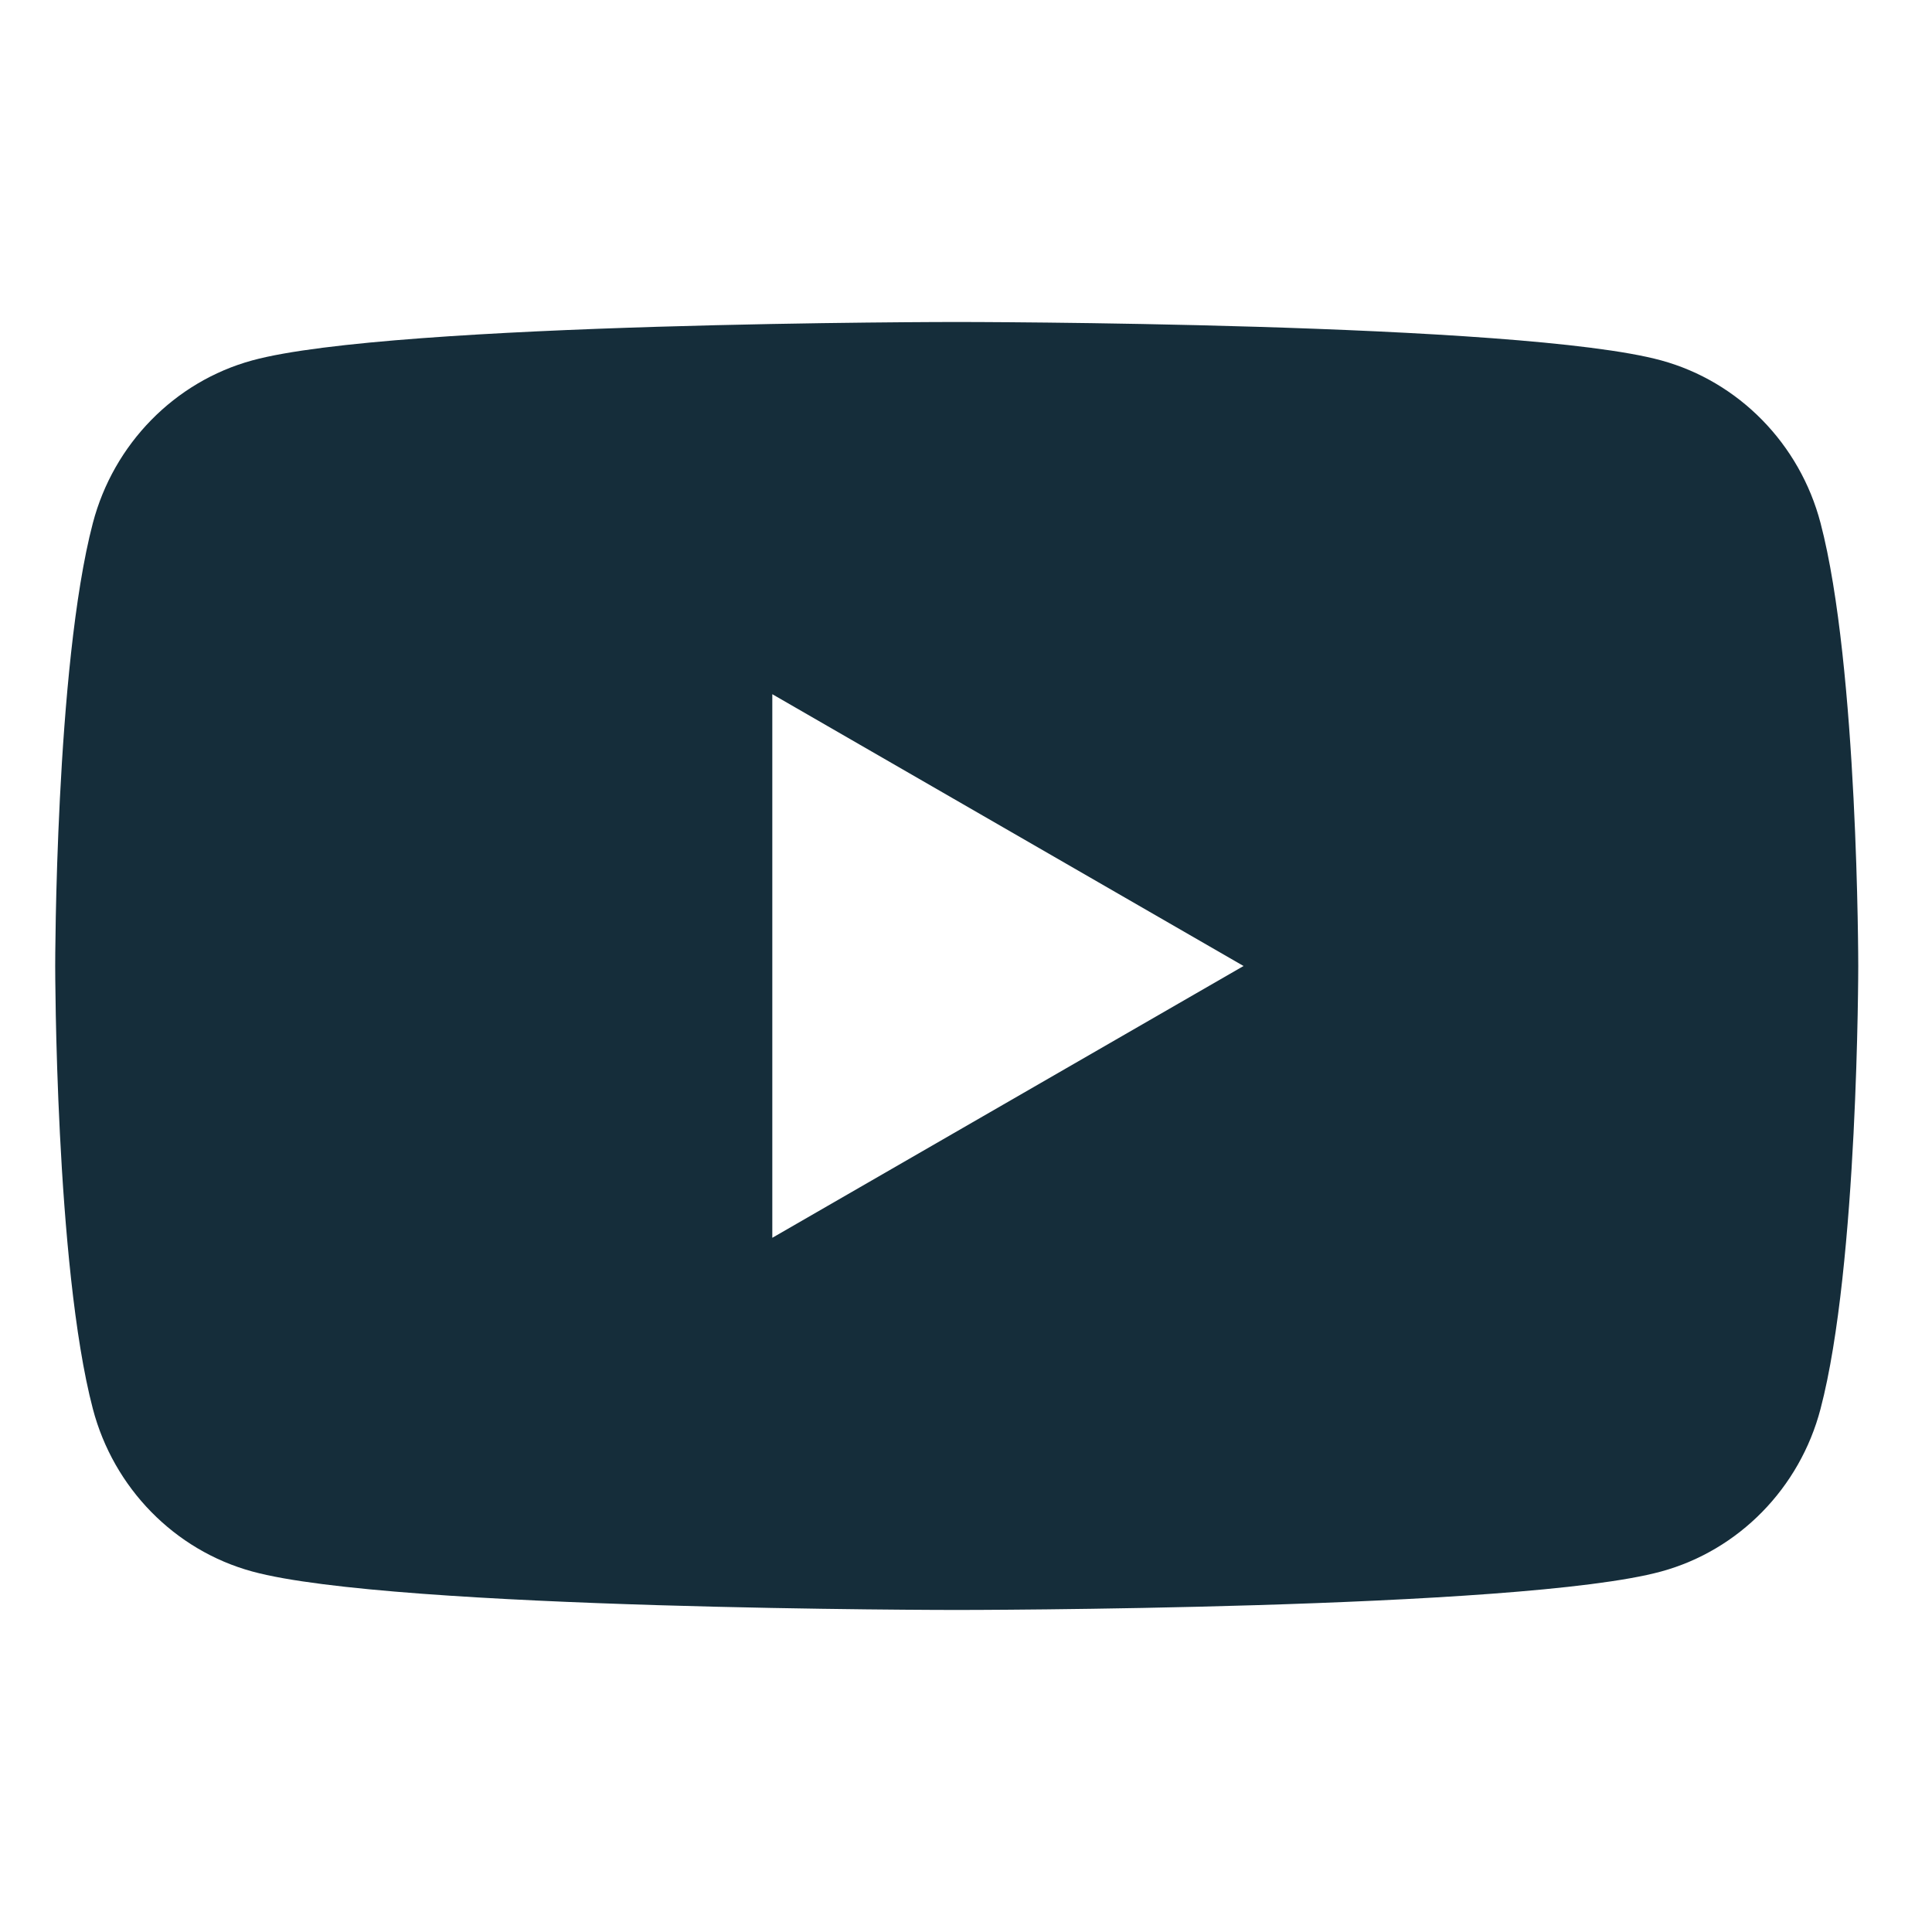 <?xml version="1.0" encoding="UTF-8"?>
<svg xmlns="http://www.w3.org/2000/svg" xmlns:xlink="http://www.w3.org/1999/xlink" width="35" height="35">
  <path fill="#152D3A" transform="translate(1 5.833)" d="M12.991 16.591L12.991 6.743L21.528 11.667L12.991 16.591ZM31.981 3.643C31.606 2.209 30.499 1.08 29.094 0.696C26.546 0 16.332 0 16.332 0C16.332 0 6.118 0 3.57 0.696C2.165 1.08 1.058 2.209 0.682 3.643C0 6.243 0 11.667 0 11.667C0 11.667 0 17.09 0.682 19.689C1.058 21.124 2.165 22.253 3.57 22.636C6.118 23.333 16.332 23.333 16.332 23.333C16.332 23.333 26.546 23.333 29.094 22.636C30.499 22.253 31.606 21.124 31.981 19.689C32.664 17.09 32.664 11.667 32.664 11.667C32.664 11.667 32.664 6.243 31.981 3.643L31.981 3.643Z" fill-rule="evenodd"></path>
</svg>
